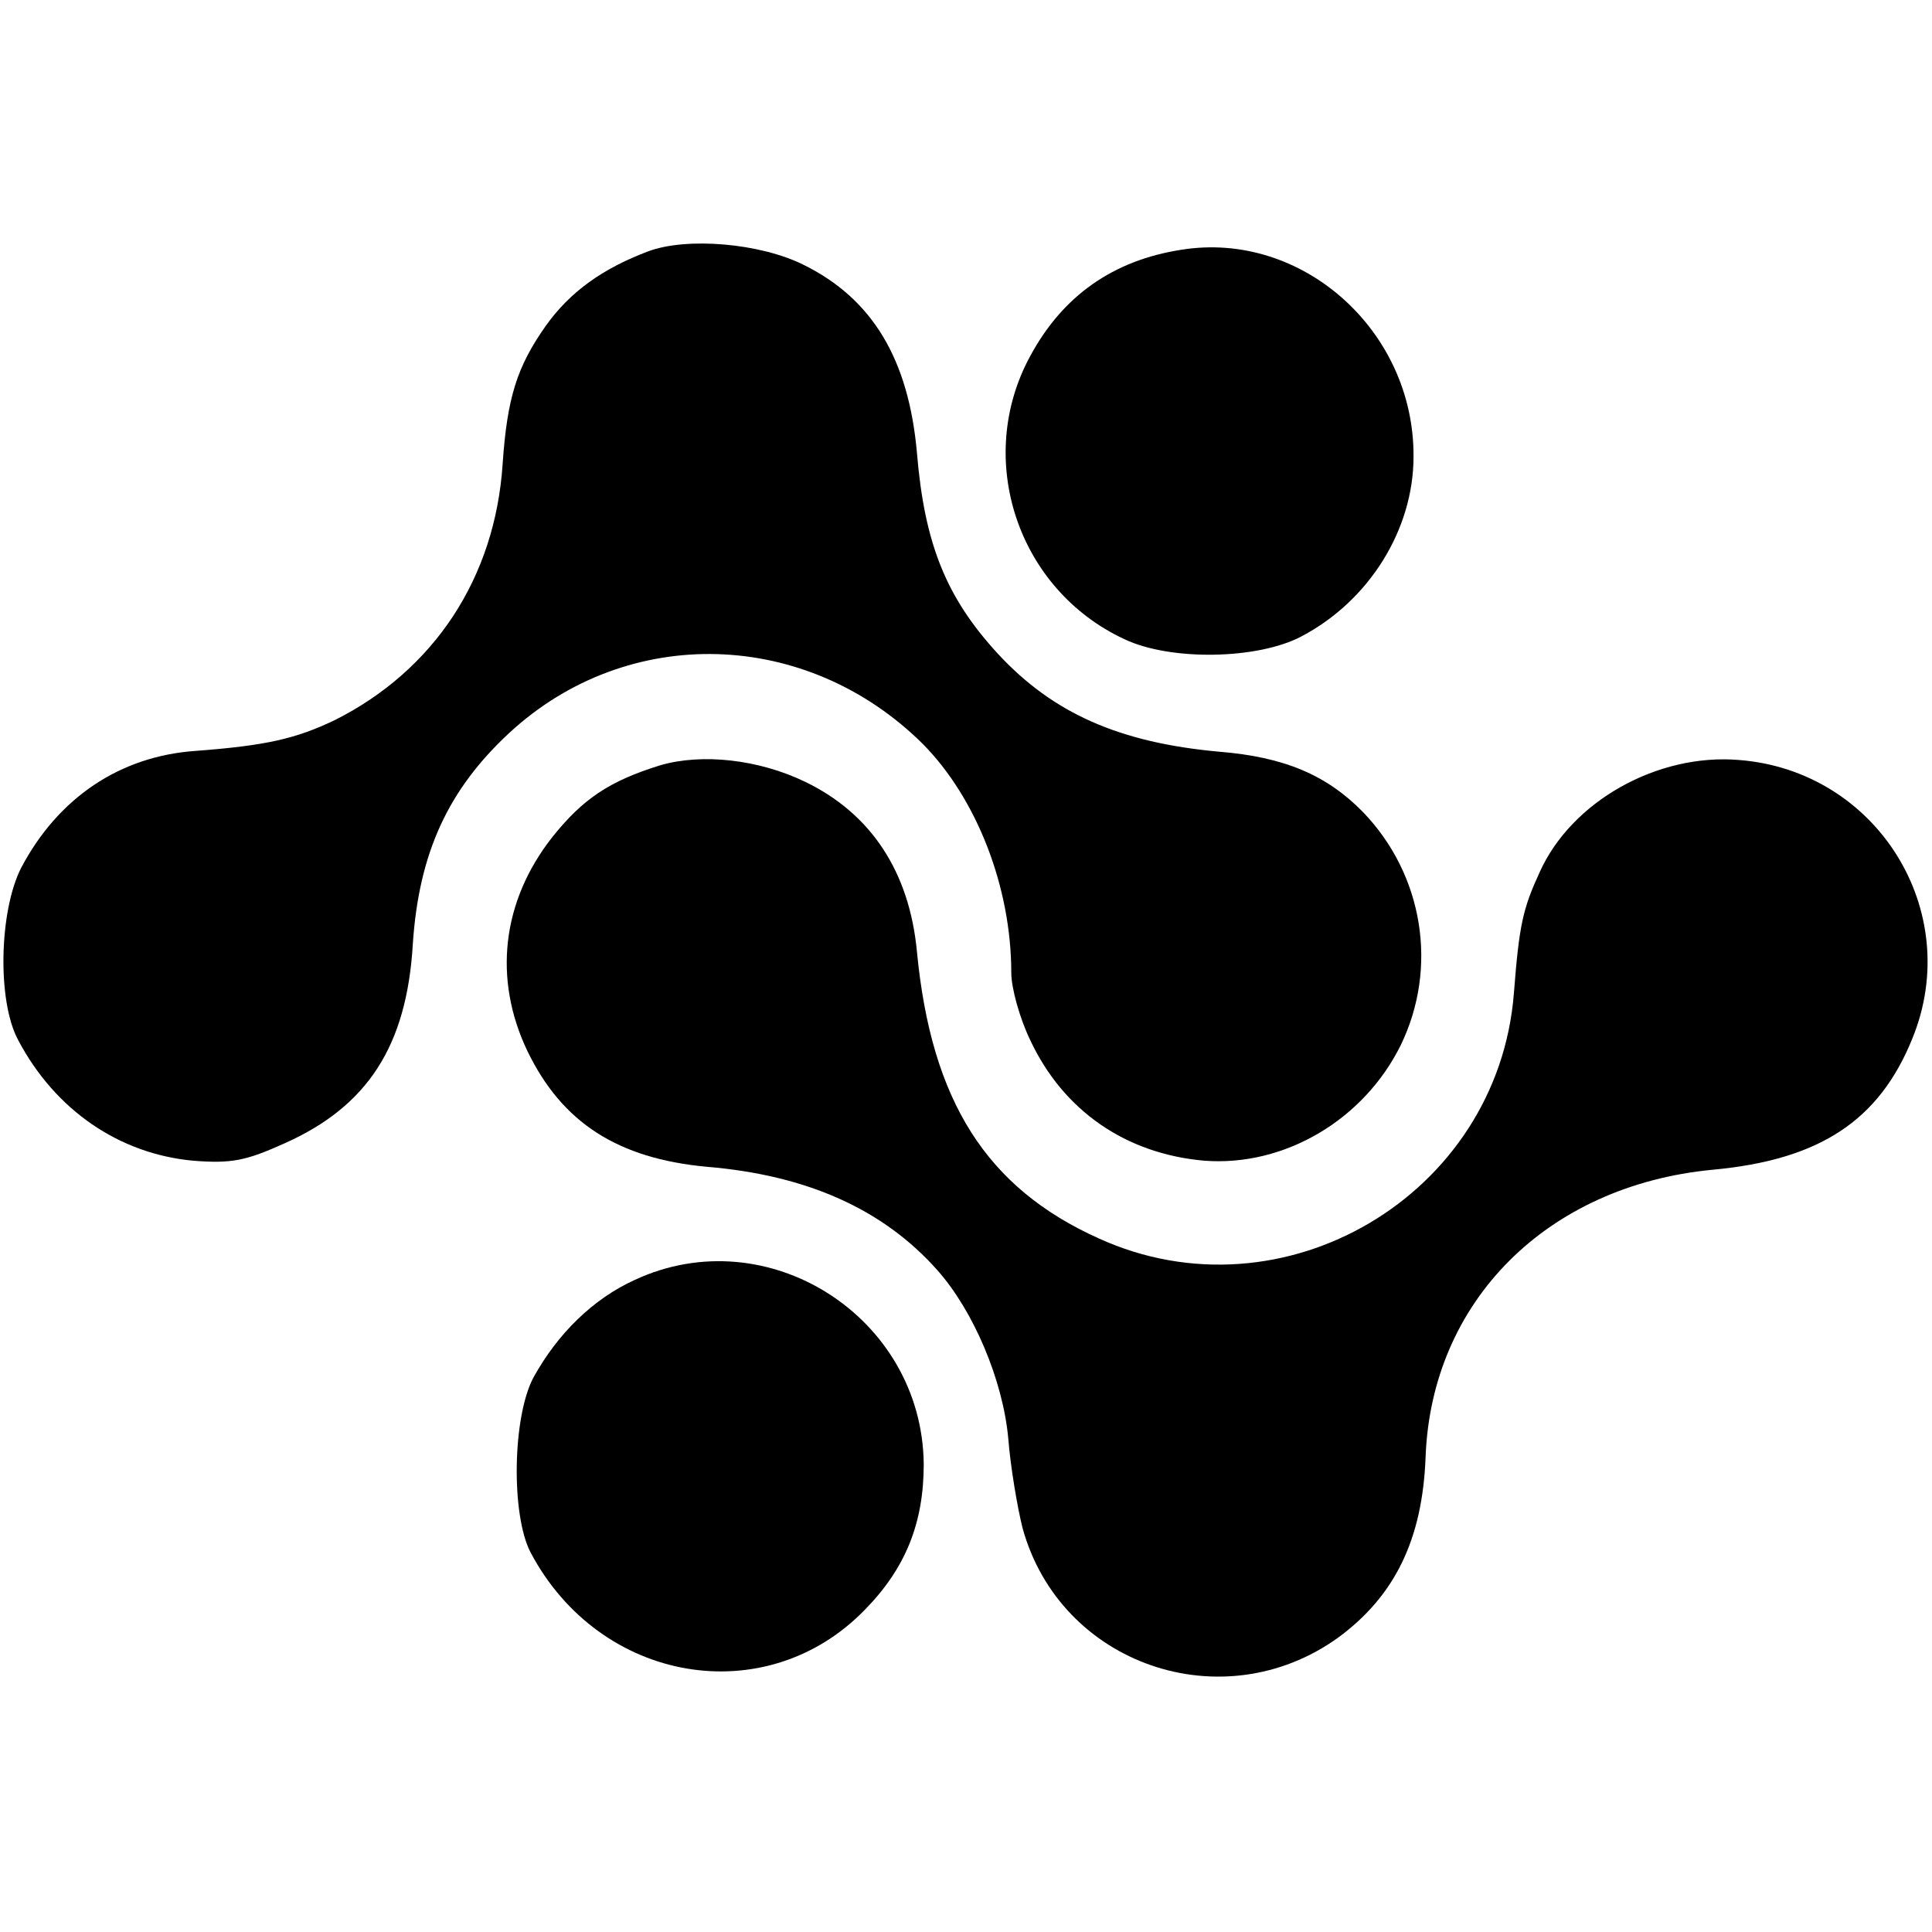 <?xml version="1.0" standalone="no"?>
<!DOCTYPE svg PUBLIC "-//W3C//DTD SVG 20010904//EN"
 "http://www.w3.org/TR/2001/REC-SVG-20010904/DTD/svg10.dtd">
<svg version="1.0" xmlns="http://www.w3.org/2000/svg"
 width="256pt" height="256pt" viewBox="0 0 256 256"
 preserveAspectRatio="xMidYMid meet">
<g transform="translate(0,256) scale(0.1,-0.1)"
fill="#000000" stroke="none">
<path d="M859 2227 c-61 -23 -104 -54 -136 -99 -38 -54 -51 -95 -57 -183 -10
-151 -91 -273 -222 -339 -52 -25 -92 -34 -185 -41 -100 -7 -182 -62 -231 -155
-29 -57 -32 -176 -4 -228 49 -93 134 -151 232 -160 51 -4 70 0 121 23 110 49
162 129 170 264 8 121 47 205 128 280 157 145 394 138 548 -15 71 -72 117
-189 117 -303 0 -20 11 -60 25 -89 44 -94 127 -151 231 -160 106 -8 211 54
260 153 50 103 30 226 -50 309 -48 49 -104 73 -191 80 -132 12 -220 51 -293
130 -68 74 -97 145 -107 266 -11 124 -59 204 -150 249 -58 29 -155 37 -206 18z"/>
<path d="M1565 2229 c-90 -14 -157 -61 -200 -141 -74 -136 -17 -309 125 -375
61 -29 177 -27 235 4 89 47 148 141 148 238 1 167 -148 300 -308 274z"/>
<path d="M875 1546 c-68 -21 -103 -45 -143 -95 -67 -85 -79 -188 -33 -284 46
-95 120 -142 237 -153 133 -11 234 -56 306 -137 48 -54 87 -146 94 -223 3 -38
12 -91 19 -119 50 -181 265 -255 418 -145 75 55 112 130 116 240 8 206 161
359 380 380 142 13 221 65 265 174 69 169 -47 355 -230 369 -108 9 -222 -55
-264 -149 -22 -48 -27 -69 -34 -160 -21 -268 -306 -436 -550 -325 -149 67
-222 182 -241 380 -10 106 -61 183 -148 225 -62 30 -137 38 -192 22z"/>
<path d="M841 864 c-55 -25 -102 -71 -134 -129 -28 -52 -30 -182 -4 -232 92
-174 312 -211 443 -76 54 55 78 115 78 193 -2 195 -207 326 -383 244z"/>
</g>
</svg>
